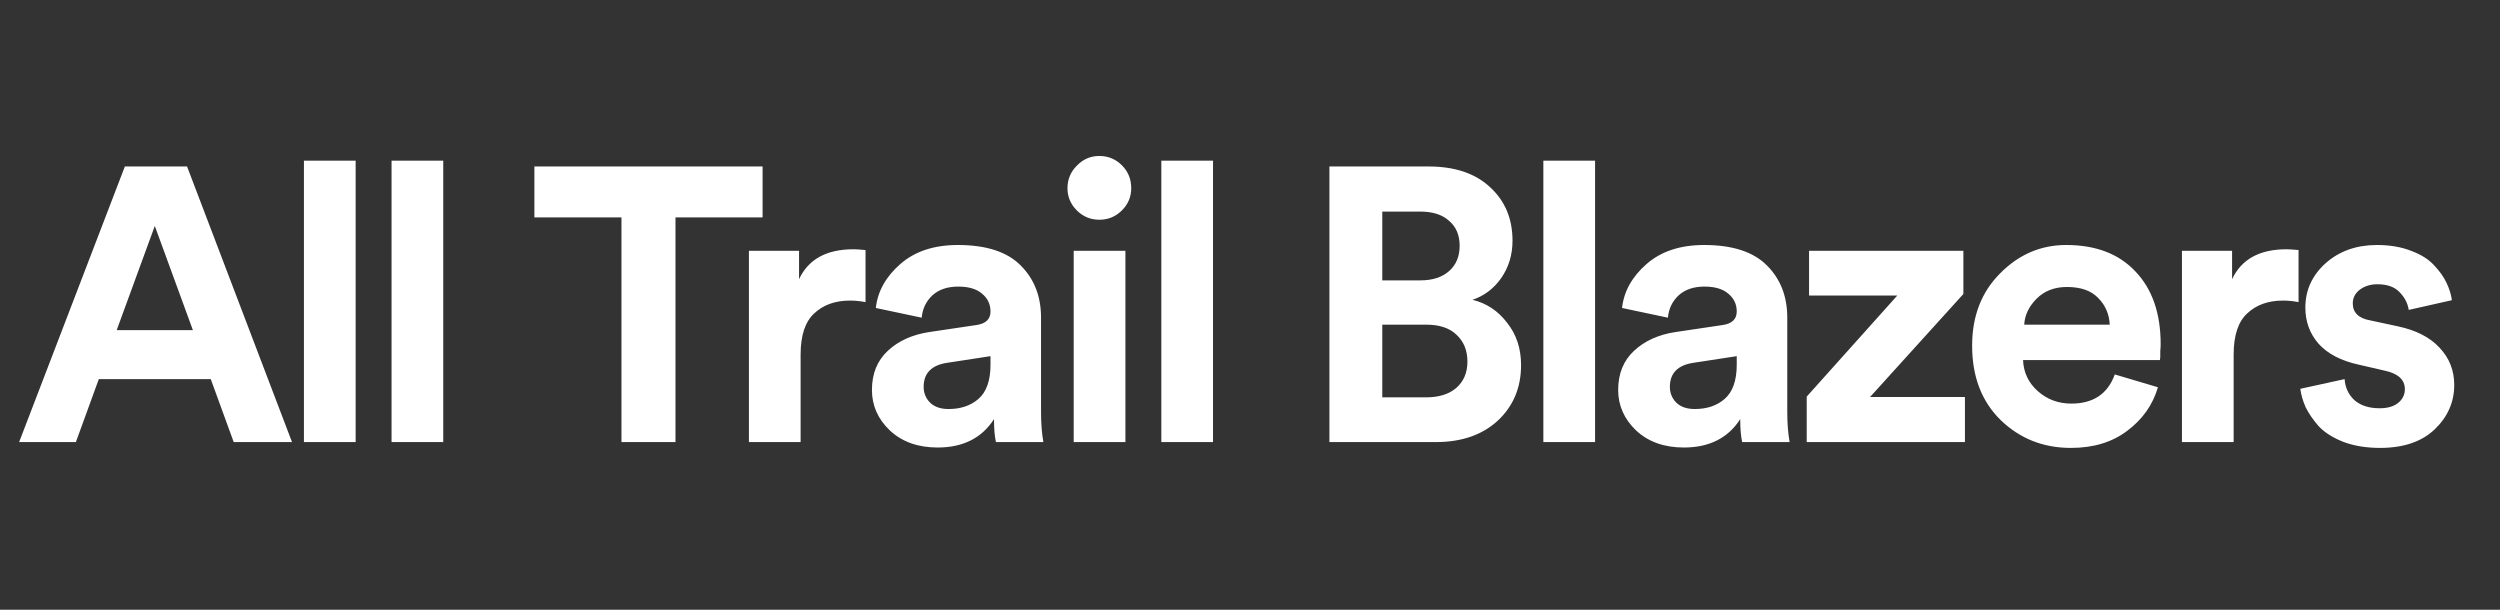<svg width="164" height="40" viewBox="0 0 164 40" fill="none" xmlns="http://www.w3.org/2000/svg">
<rect x="0" y="0" width="164" height="40" fill="#333333" stroke="none"/>
<path d="M15.331 29L13.826 24.869H6.482L4.978 29H1.255L8.191 10.921H12.271L19.156 29H15.331ZM10.155 14.822L7.655 21.656H12.653L10.155 14.822ZM23.33 29H19.938V10.538H23.33V29ZM29.077 29H25.686V10.538H29.077V29ZM50.025 14.261H44.312V29H40.768V14.261H35.056V10.921H50.025V14.261ZM56.779 16.403V19.82C56.439 19.752 56.099 19.718 55.759 19.718C54.79 19.718 54.008 19.998 53.413 20.559C52.818 21.104 52.52 22.005 52.52 23.262V29H49.129V16.454H52.418V18.316C53.03 17.006 54.22 16.352 55.988 16.352C56.175 16.352 56.439 16.369 56.779 16.403ZM57.199 25.583C57.199 24.512 57.548 23.654 58.245 23.008C58.942 22.361 59.843 21.953 60.948 21.784L64.033 21.325C64.662 21.239 64.977 20.942 64.977 20.432C64.977 19.956 64.79 19.565 64.416 19.259C64.059 18.953 63.54 18.8 62.86 18.8C62.146 18.8 61.577 18.995 61.152 19.387C60.744 19.777 60.514 20.262 60.463 20.84L57.454 20.203C57.573 19.114 58.109 18.154 59.061 17.321C60.013 16.488 61.271 16.072 62.835 16.072C64.705 16.072 66.082 16.522 66.966 17.423C67.85 18.307 68.292 19.446 68.292 20.84V27.011C68.292 27.759 68.343 28.422 68.445 29H65.334C65.249 28.626 65.206 28.125 65.206 27.495C64.407 28.736 63.175 29.357 61.509 29.357C60.217 29.357 59.171 28.983 58.372 28.235C57.59 27.487 57.199 26.603 57.199 25.583ZM62.223 26.832C63.022 26.832 63.676 26.611 64.186 26.169C64.713 25.71 64.977 24.962 64.977 23.925V23.364L62.146 23.798C61.109 23.951 60.591 24.478 60.591 25.379C60.591 25.787 60.735 26.136 61.024 26.424C61.313 26.697 61.713 26.832 62.223 26.832ZM73.827 29H70.435V16.454H73.827V29ZM70.027 12.348C70.027 11.771 70.231 11.277 70.639 10.87C71.047 10.444 71.54 10.232 72.118 10.232C72.696 10.232 73.189 10.436 73.597 10.844C74.005 11.252 74.209 11.754 74.209 12.348C74.209 12.909 74.005 13.394 73.597 13.802C73.189 14.21 72.696 14.414 72.118 14.414C71.54 14.414 71.047 14.21 70.639 13.802C70.231 13.394 70.027 12.909 70.027 12.348ZM79.574 29H76.183V10.538H79.574V29ZM87.21 10.921H93.713C95.43 10.921 96.773 11.371 97.742 12.272C98.728 13.173 99.221 14.346 99.221 15.791C99.221 16.709 98.975 17.525 98.481 18.239C97.989 18.936 97.359 19.412 96.594 19.667C97.513 19.888 98.269 20.39 98.864 21.172C99.476 21.936 99.782 22.863 99.782 23.951C99.782 25.43 99.272 26.645 98.252 27.598C97.232 28.532 95.88 29 94.198 29H87.21V10.921ZM90.678 18.392H93.177C93.977 18.392 94.606 18.188 95.064 17.78C95.523 17.372 95.753 16.82 95.753 16.122C95.753 15.425 95.523 14.882 95.064 14.491C94.623 14.082 93.985 13.879 93.152 13.879H90.678V18.392ZM90.678 26.067H93.534C94.385 26.067 95.047 25.863 95.523 25.456C96.016 25.03 96.263 24.453 96.263 23.721C96.263 22.991 96.025 22.404 95.549 21.962C95.09 21.52 94.436 21.299 93.585 21.299H90.678V26.067ZM104.636 29H101.244V10.538H104.636V29ZM106.152 25.583C106.152 24.512 106.501 23.654 107.198 23.008C107.895 22.361 108.796 21.953 109.901 21.784L112.986 21.325C113.615 21.239 113.93 20.942 113.93 20.432C113.93 19.956 113.743 19.565 113.369 19.259C113.012 18.953 112.493 18.8 111.813 18.8C111.099 18.8 110.53 18.995 110.105 19.387C109.697 19.777 109.467 20.262 109.416 20.84L106.407 20.203C106.526 19.114 107.062 18.154 108.014 17.321C108.966 16.488 110.224 16.072 111.788 16.072C113.658 16.072 115.035 16.522 115.919 17.423C116.803 18.307 117.245 19.446 117.245 20.84V27.011C117.245 27.759 117.296 28.422 117.398 29H114.287C114.202 28.626 114.159 28.125 114.159 27.495C113.36 28.736 112.128 29.357 110.462 29.357C109.17 29.357 108.124 28.983 107.325 28.235C106.543 27.487 106.152 26.603 106.152 25.583ZM111.176 26.832C111.975 26.832 112.629 26.611 113.139 26.169C113.666 25.71 113.93 24.962 113.93 23.925V23.364L111.099 23.798C110.062 23.951 109.544 24.478 109.544 25.379C109.544 25.787 109.688 26.136 109.977 26.424C110.266 26.697 110.666 26.832 111.176 26.832ZM128.9 29H118.521V26.017L124.463 19.387H118.674V16.454H128.798V19.285L122.678 26.042H128.9V29ZM132.789 21.299H138.399C138.365 20.602 138.11 20.015 137.634 19.54C137.175 19.064 136.495 18.826 135.594 18.826C134.778 18.826 134.115 19.081 133.605 19.59C133.095 20.101 132.823 20.67 132.789 21.299ZM138.73 24.563L141.561 25.404C141.221 26.561 140.549 27.512 139.546 28.261C138.56 29.009 137.328 29.383 135.849 29.383C134.047 29.383 132.517 28.779 131.259 27.572C130.001 26.348 129.372 24.716 129.372 22.676C129.372 20.738 129.984 19.157 131.208 17.933C132.432 16.692 133.877 16.072 135.543 16.072C137.481 16.072 138.994 16.649 140.082 17.805C141.187 18.962 141.739 20.551 141.739 22.574C141.739 22.71 141.731 22.863 141.714 23.033C141.714 23.203 141.714 23.339 141.714 23.441L141.688 23.619H132.712C132.746 24.436 133.069 25.116 133.681 25.66C134.293 26.203 135.024 26.476 135.874 26.476C137.319 26.476 138.271 25.838 138.73 24.563ZM150.785 16.403V19.82C150.445 19.752 150.105 19.718 149.765 19.718C148.796 19.718 148.014 19.998 147.419 20.559C146.824 21.104 146.527 22.005 146.527 23.262V29H143.135V16.454H146.425V18.316C147.037 17.006 148.227 16.352 149.995 16.352C150.182 16.352 150.445 16.369 150.785 16.403ZM150.9 25.506L153.807 24.869C153.841 25.413 154.053 25.872 154.444 26.246C154.852 26.603 155.405 26.782 156.102 26.782C156.629 26.782 157.037 26.663 157.326 26.424C157.615 26.186 157.759 25.889 157.759 25.532C157.759 24.903 157.309 24.495 156.408 24.308L154.75 23.925C153.577 23.671 152.693 23.212 152.098 22.549C151.52 21.886 151.231 21.095 151.231 20.177C151.231 19.038 151.673 18.069 152.557 17.27C153.458 16.471 154.58 16.072 155.923 16.072C156.773 16.072 157.521 16.199 158.167 16.454C158.813 16.692 159.315 17.006 159.672 17.398C160.029 17.771 160.301 18.154 160.488 18.545C160.675 18.936 160.794 19.319 160.845 19.692L158.014 20.33C157.946 19.888 157.742 19.497 157.402 19.157C157.079 18.817 156.595 18.647 155.949 18.647C155.507 18.647 155.124 18.766 154.801 19.004C154.495 19.242 154.342 19.54 154.342 19.896C154.342 20.509 154.725 20.883 155.49 21.018L157.275 21.401C158.482 21.656 159.4 22.123 160.029 22.803C160.675 23.483 160.998 24.299 160.998 25.252C160.998 26.373 160.573 27.343 159.723 28.159C158.873 28.974 157.674 29.383 156.127 29.383C155.243 29.383 154.453 29.255 153.756 29C153.059 28.728 152.515 28.388 152.124 27.98C151.75 27.555 151.461 27.139 151.257 26.73C151.07 26.305 150.951 25.898 150.9 25.506Z" fill="white"/>
</svg>

